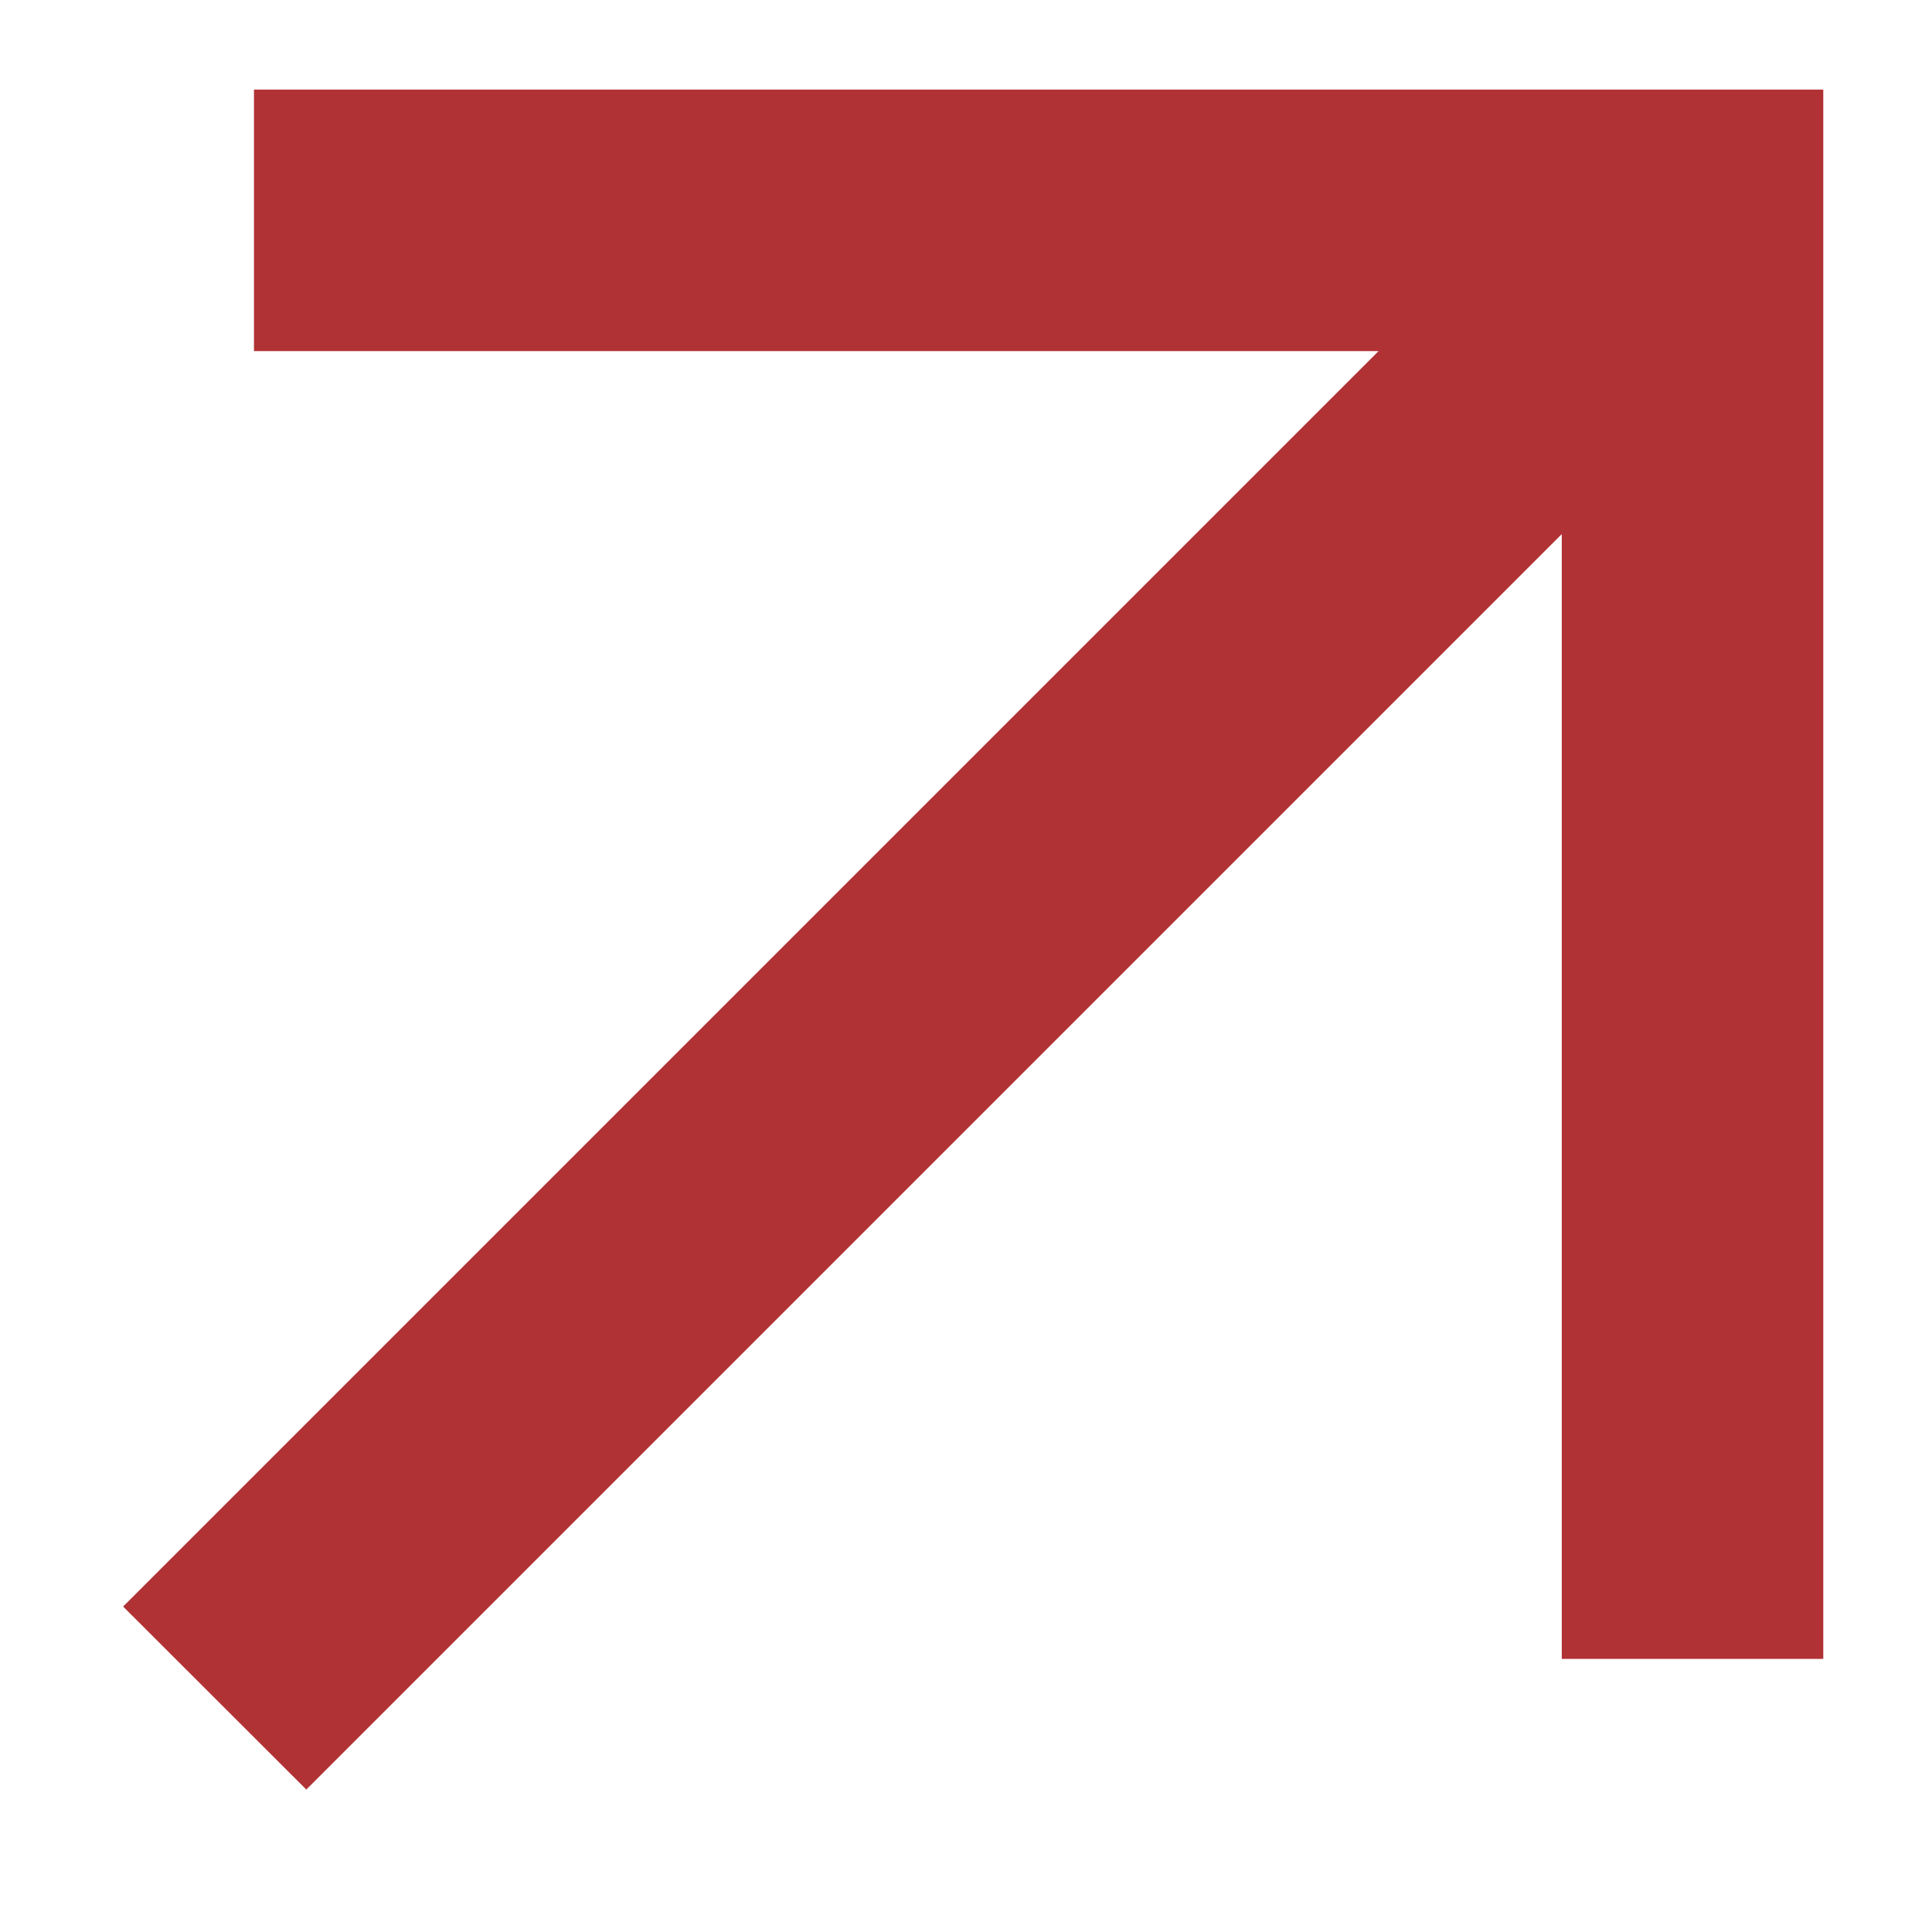 <svg width="11" height="11" viewBox="0 0 11 11" fill="none" xmlns="http://www.w3.org/2000/svg">
<path d="M0.701 9.147L7.849 1.999L1.446 1.999L1.446 0.51L10.381 0.51L10.381 9.445L8.892 9.445L8.892 3.041L1.744 10.189L0.701 9.147Z" fill="#B13235"/>
</svg>
